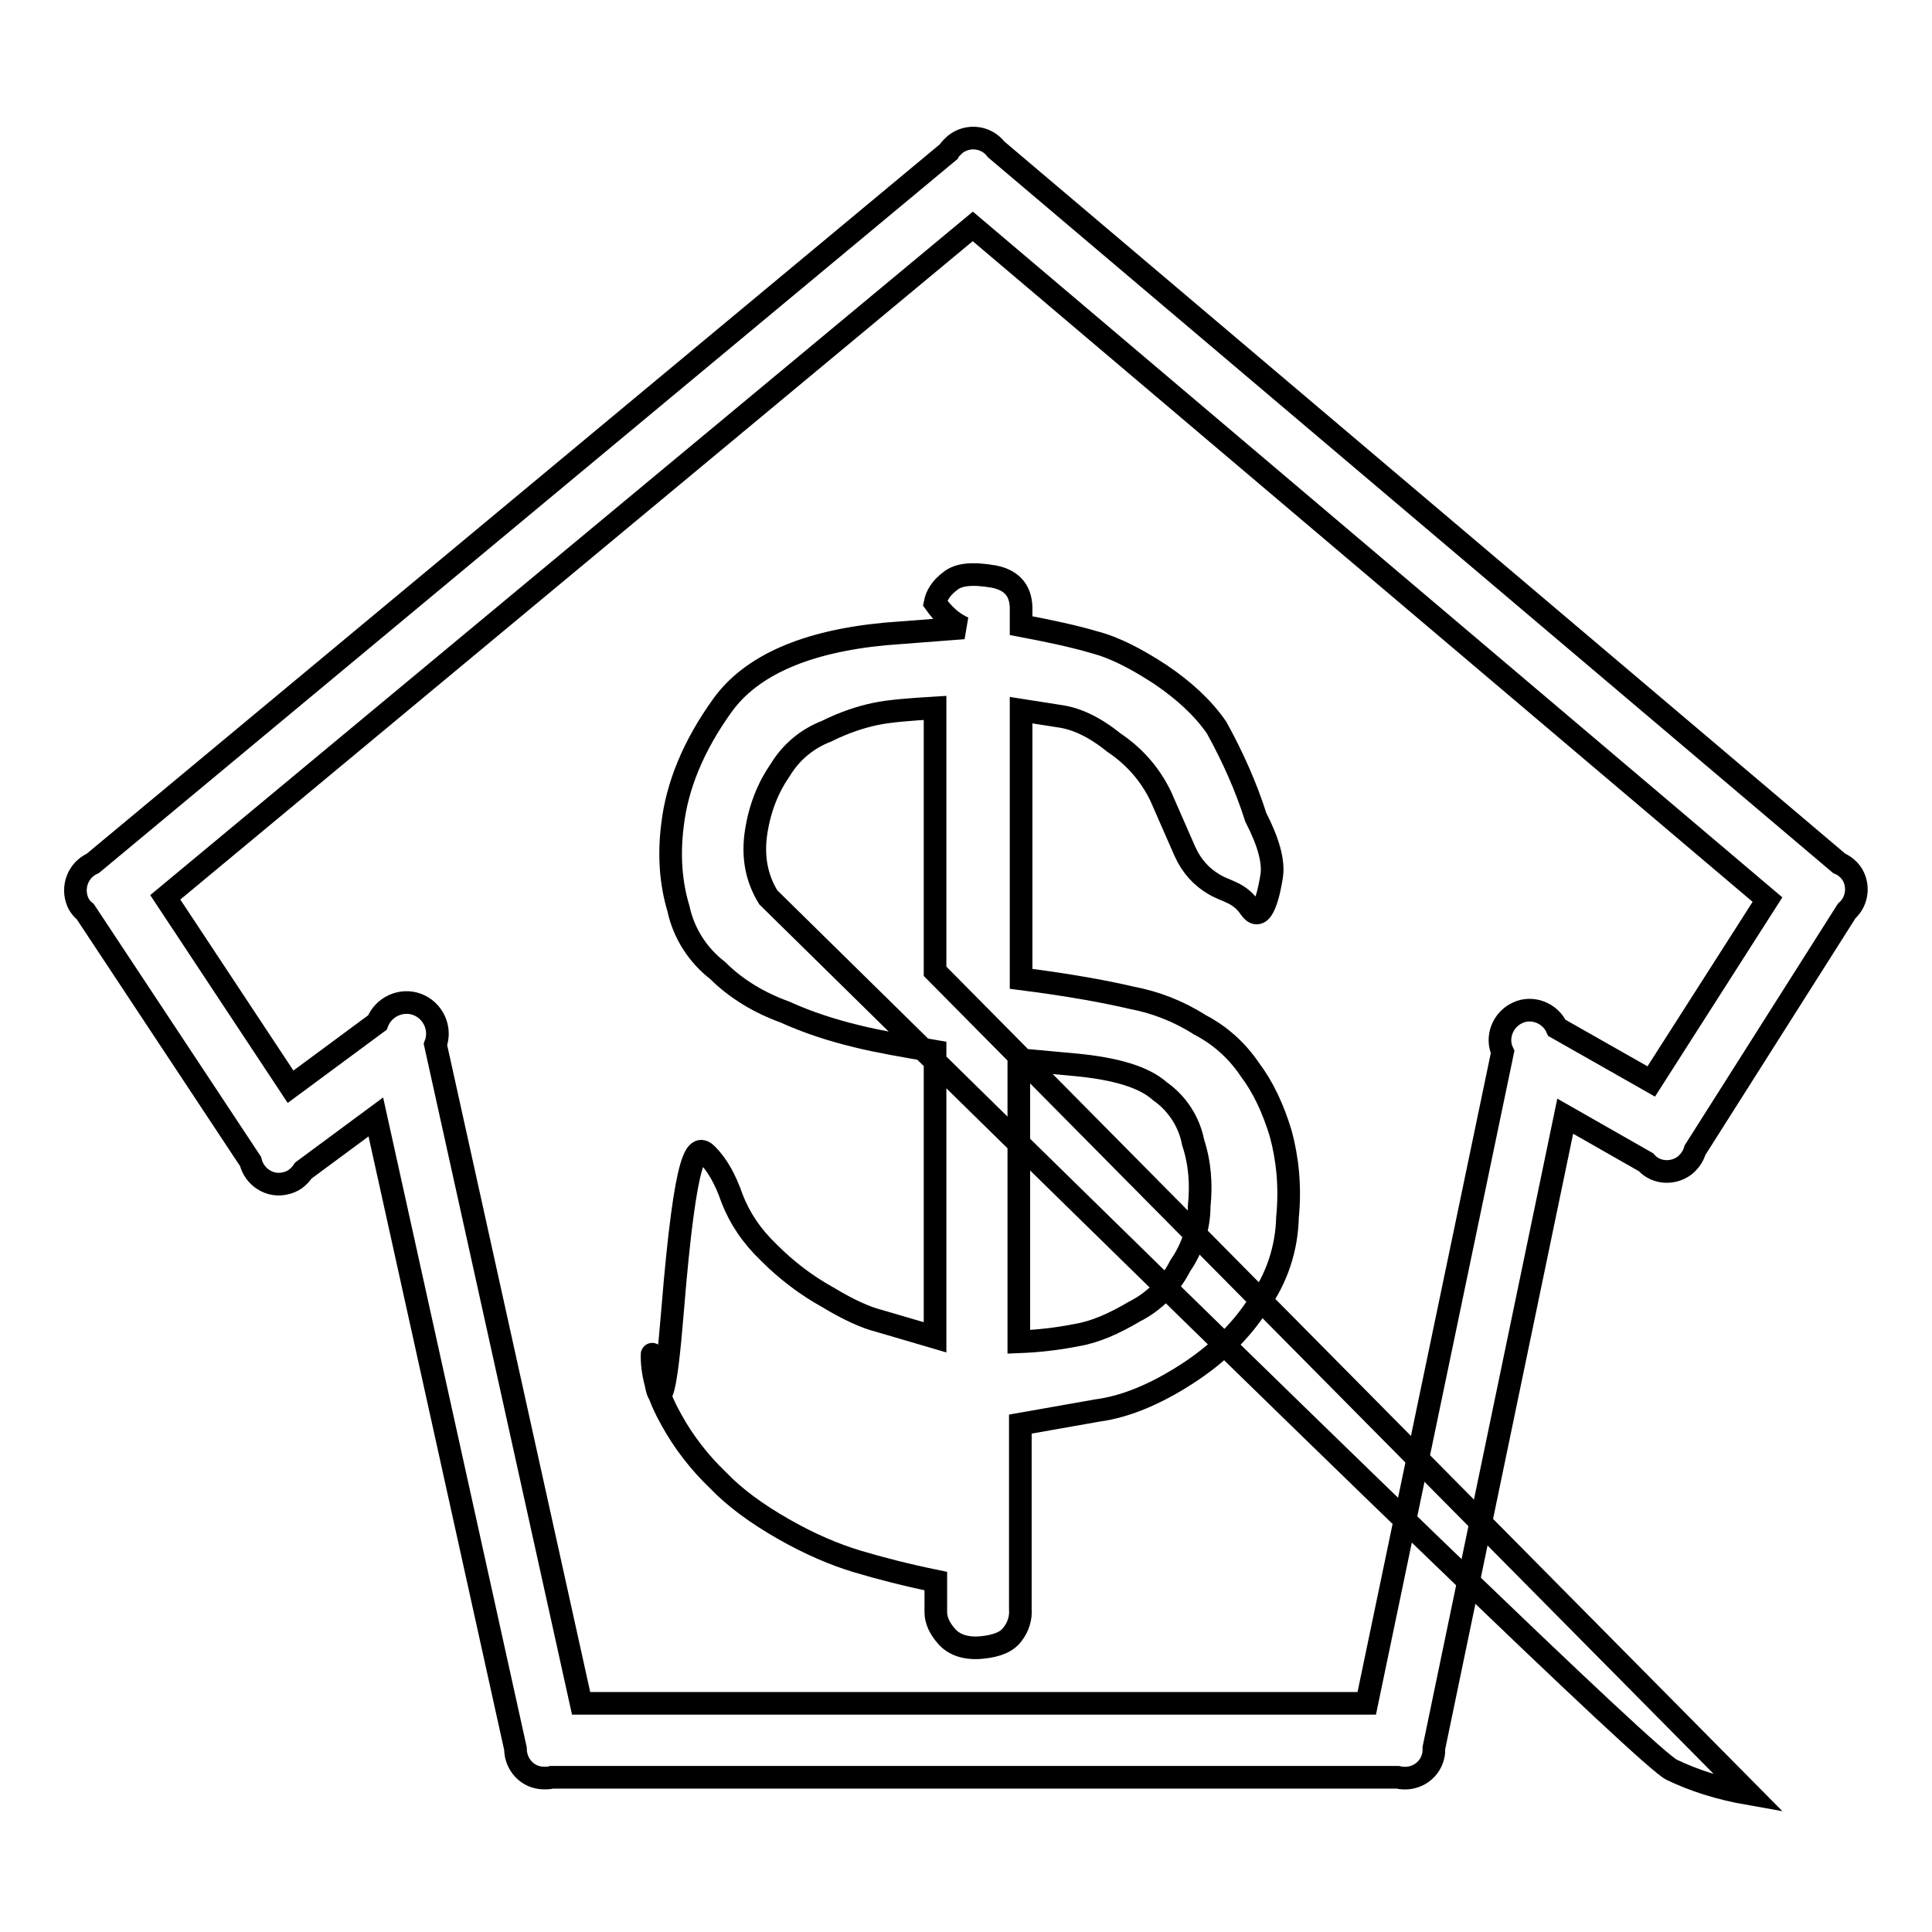 <?xml version="1.0" encoding="utf-8"?>
<!-- Svg Vector Icons : http://www.onlinewebfonts.com/icon -->
<!DOCTYPE svg PUBLIC "-//W3C//DTD SVG 1.1//EN" "http://www.w3.org/Graphics/SVG/1.1/DTD/svg11.dtd">
<svg version="1.1" xmlns="http://www.w3.org/2000/svg" xmlns:xlink="http://www.w3.org/1999/xlink" x="0px" y="0px" viewBox="0 0 256 256" enable-background="new 0 0 256 256" xml:space="preserve">
<g><g><path stroke-width="3" fill-opacity="0" stroke="#000000"  d="M125.9,77c-1.2,0.9-1.8,1.9-2,2.9c1,1.4,2.2,2.6,3.8,3.3L117.3,84c-10.6,1-17.8,4.2-21.6,9.5c-3.8,5.3-6,10.6-6.6,15.9c-0.5,4-0.2,7.7,0.8,11c0.7,3.3,2.6,6.2,5.2,8.2c2.5,2.5,5.6,4.3,8.9,5.5c3.1,1.4,6.2,2.4,9.5,3.2c2.8,0.7,6.3,1.3,10.4,2v37.9l-7.5-2.2c-1.6-0.4-3.9-1.4-6.7-3.1c-2.9-1.6-5.5-3.6-7.8-5.9c-2.3-2.2-3.9-4.6-4.9-7.2c-0.9-2.6-2-4.5-3.3-5.8c-1.3-1.3-2.8-1.3-4.6,20.9s-2.7,3-2.7,5.8c0,2.7,0.9,5.5,2.6,8.5c1.6,2.9,3.7,5.6,6.1,7.9c2.3,2.4,5.2,4.5,8.7,6.5c3.5,2,6.8,3.4,9.8,4.3c3,0.9,6.5,1.8,10.4,2.6v4.1c0,1.1,0.5,2.2,1.5,3.3c1,1.1,2.6,1.6,4.6,1.4c2.1-0.2,3.4-0.8,4.1-1.8c0.7-0.9,1.1-2.1,1-3.3v-24.5l10.2-1.8c3.7-0.5,7.6-2.1,11.8-4.8c4.2-2.7,7.4-5.9,9.6-9.4c2.4-3.3,3.7-7.3,3.8-11.4c0.4-4.1,0-7.8-0.9-11.1c-1-3.3-2.3-6.1-4.1-8.5c-1.7-2.5-3.9-4.5-6.6-5.9c-2.8-1.8-5.9-3-9.1-3.6c-3.4-0.8-8.3-1.7-14.6-2.5V94.1l5.1,0.8c2.2,0.3,4.6,1.4,7.2,3.5c2.7,1.8,4.8,4.2,6.2,7.1l3.2,7.3c0.9,2,2.2,3.4,3.9,4.4c1.7,1,3.3,1,4.8,3.2c1.6,2.2,2.5-2.4,2.8-4.3c0.3-1.9-0.4-4.5-2.1-7.8c-1.3-4.1-3.1-8.1-5.2-11.9c-1.8-2.6-4.3-4.9-7.4-7c-3.2-2.1-6.1-3.6-8.8-4.3c-2.7-0.8-6-1.5-9.7-2.2V81c0.1-2.6-1.1-4.1-3.6-4.6C128.8,75.9,127,76.1,125.9,77L125.9,77L125.9,77z M123.9,128.7l107.9,109c-4-0.7-7.4-1.8-10.3-3.2c-2.9-1.4-42.8-39.9-119.7-115.6c-1.6-2.6-2.1-5.5-1.6-8.7c0.5-3.2,1.6-5.9,3.2-8.2c1.4-2.3,3.5-4.1,6.1-5.1c2.4-1.2,4.6-1.9,6.5-2.3c1.9-0.4,4.6-0.6,7.9-0.8V128.7L123.9,128.7L123.9,128.7z M135,140.4l7.6,0.7c5.2,0.5,9,1.6,11.1,3.5c2.3,1.6,3.9,4.1,4.4,6.8c0.9,2.7,1.1,5.6,0.8,8.4c0,2.8-0.9,5.6-2.5,7.9c-1.3,2.6-3.5,4.8-6.1,6.1c-2.7,1.6-5.2,2.7-7.6,3.1c-2.5,0.5-5.1,0.8-7.7,0.9V140.4L135,140.4L135,140.4z"/><path stroke-width="3" fill-opacity="0" stroke="#000000"  d="M243.7,114.4L132,19.8c-1.3-1.7-3.7-2-5.4-0.7c-0.3,0.3-0.7,0.6-0.9,1L12.3,114.4c-2,0.9-2.8,3.2-2,5.1c0.2,0.5,0.6,1,1,1.3l21.9,33.1c0.5,2.1,2.6,3.4,4.6,2.9c1-0.2,1.8-0.8,2.4-1.7l9.6-7.1l18.5,83.7c0,2.1,1.6,3.9,3.8,3.9c0.3,0,0.7,0,1-0.1h112.1c2.1,0.5,4.2-0.7,4.7-2.8c0.1-0.4,0.1-0.7,0.1-1.1l17.4-83.7l10.7,6.1c1.4,1.6,3.9,1.6,5.4,0.2c0.5-0.5,0.9-1.1,1.1-1.8l20.1-31.7c1.6-1.4,1.7-3.9,0.3-5.4C244.6,114.9,244.2,114.6,243.7,114.4L243.7,114.4L243.7,114.4z M218.8,143.3l-12.5-7.1c-0.9-2-3.3-2.9-5.2-2c-2,0.9-2.9,3.3-2,5.2l-18,86.3H77l-19.3-87.3c0.8-2.1-0.3-4.5-2.4-5.3c-2.1-0.8-4.5,0.3-5.3,2.4l0,0l-11.5,8.5l-16.6-25.1L128.9,30l105.3,89.2L218.8,143.3L218.8,143.3L218.8,143.3z"/></g></g>
</svg>
